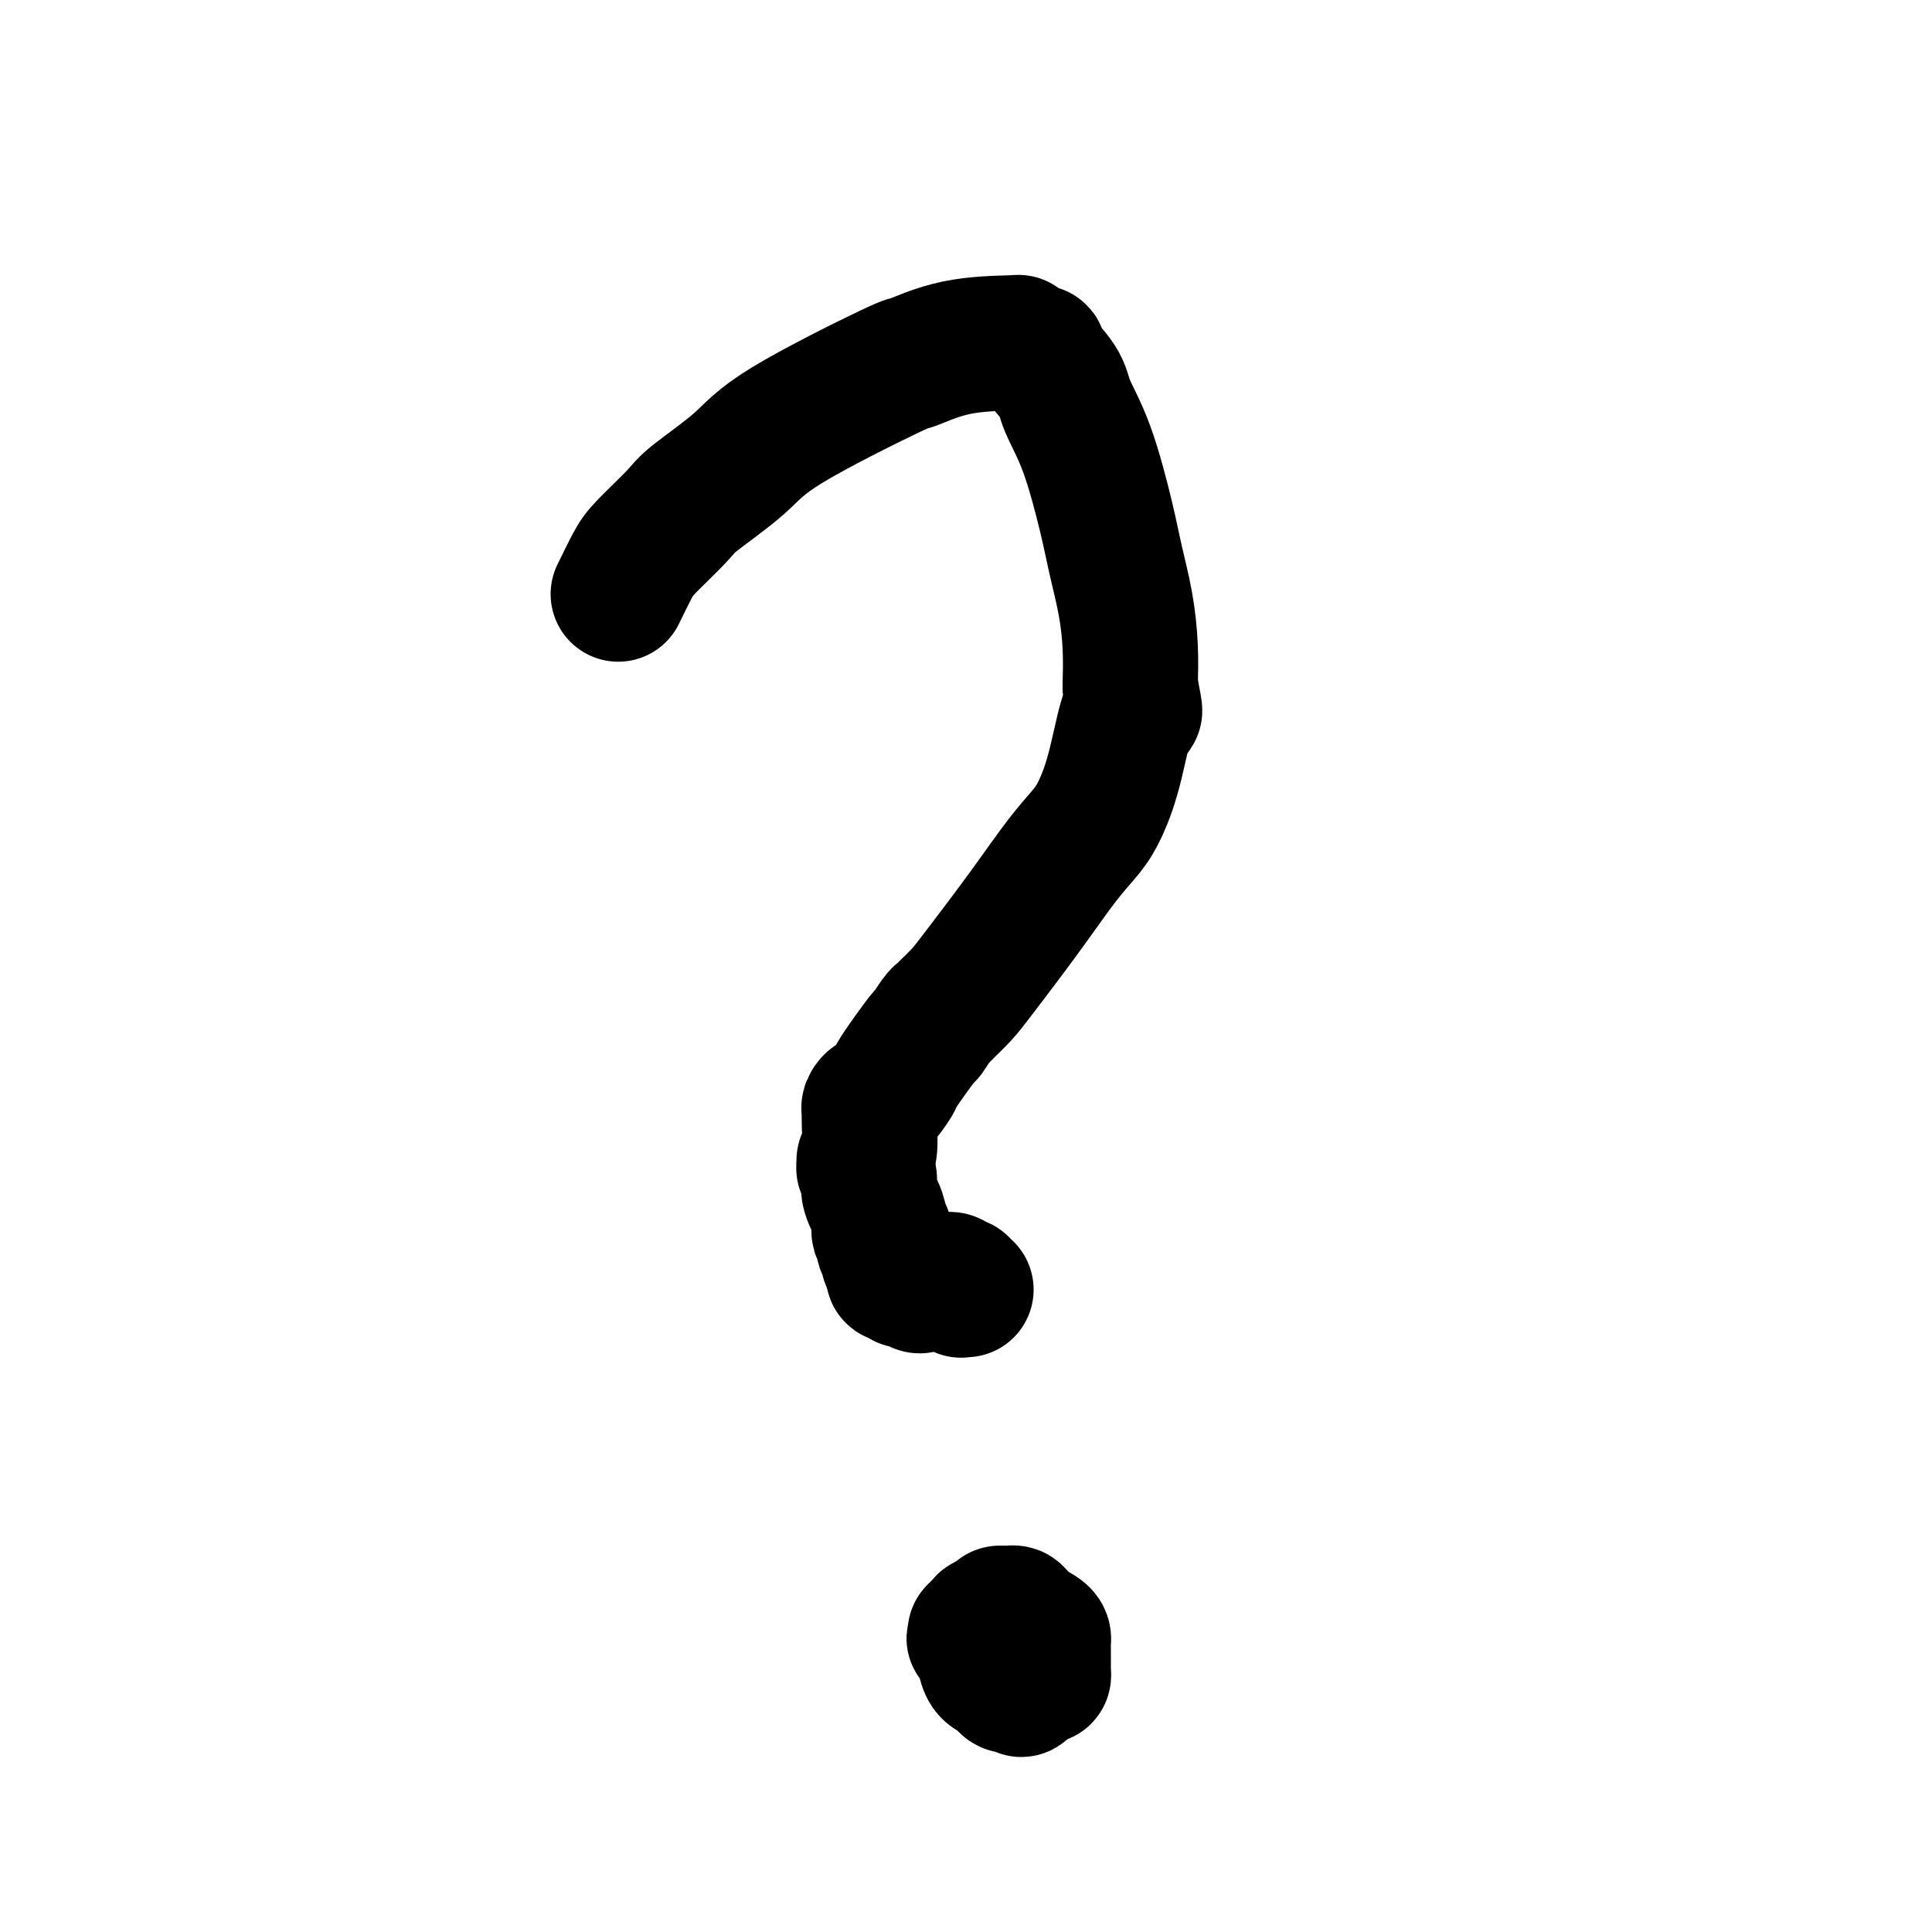 <svg viewBox='0 0 400 400' version='1.1' xmlns='http://www.w3.org/2000/svg' xmlns:xlink='http://www.w3.org/1999/xlink'><g fill='none' stroke='#000000' stroke-width='28' stroke-linecap='round' stroke-linejoin='round'><path d='M128,123c1.095,-2.245 2.189,-4.489 3,-6c0.811,-1.511 1.337,-2.287 3,-4c1.663,-1.713 4.461,-4.362 6,-6c1.539,-1.638 1.818,-2.264 4,-4c2.182,-1.736 6.268,-4.581 9,-7c2.732,-2.419 4.109,-4.413 10,-8c5.891,-3.587 16.296,-8.766 21,-11c4.704,-2.234 3.706,-1.524 5,-2c1.294,-0.476 4.881,-2.138 9,-3c4.119,-0.862 8.771,-0.925 11,-1c2.229,-0.075 2.037,-0.162 2,0c-0.037,0.162 0.082,0.575 1,1c0.918,0.425 2.636,0.864 3,1c0.364,0.136 -0.625,-0.031 0,1c0.625,1.031 2.863,3.258 4,5c1.137,1.742 1.173,2.997 2,5c0.827,2.003 2.446,4.753 4,9c1.554,4.247 3.043,9.992 4,14c0.957,4.008 1.380,6.281 2,9c0.620,2.719 1.436,5.886 2,9c0.564,3.114 0.875,6.175 1,9c0.125,2.825 0.062,5.412 0,8'/><path d='M234,142c1.535,8.174 0.871,4.110 0,5c-0.871,0.890 -1.950,6.735 -3,11c-1.050,4.265 -2.070,6.952 -3,9c-0.930,2.048 -1.771,3.457 -3,5c-1.229,1.543 -2.848,3.219 -5,6c-2.152,2.781 -4.839,6.668 -8,11c-3.161,4.332 -6.796,9.109 -9,12c-2.204,2.891 -2.977,3.897 -4,5c-1.023,1.103 -2.297,2.303 -3,3c-0.703,0.697 -0.834,0.892 -1,1c-0.166,0.108 -0.367,0.130 -1,1c-0.633,0.870 -1.697,2.588 -2,3c-0.303,0.412 0.154,-0.483 -1,1c-1.154,1.483 -3.921,5.342 -5,7c-1.079,1.658 -0.471,1.114 -1,2c-0.529,0.886 -2.194,3.203 -3,4c-0.806,0.797 -0.752,0.073 -1,0c-0.248,-0.073 -0.799,0.505 -1,1c-0.201,0.495 -0.053,0.906 0,1c0.053,0.094 0.010,-0.129 0,0c-0.010,0.129 0.011,0.612 0,1c-0.011,0.388 -0.056,0.682 0,2c0.056,1.318 0.211,3.660 0,5c-0.211,1.340 -0.789,1.679 -1,2c-0.211,0.321 -0.057,0.625 0,1c0.057,0.375 0.016,0.821 0,1c-0.016,0.179 -0.008,0.089 0,0'/><path d='M179,242c-0.130,-0.169 -0.260,-0.339 0,0c0.260,0.339 0.911,1.185 1,2c0.089,0.815 -0.382,1.598 0,3c0.382,1.402 1.618,3.422 2,5c0.382,1.578 -0.090,2.713 0,3c0.090,0.287 0.742,-0.274 1,0c0.258,0.274 0.121,1.383 0,2c-0.121,0.617 -0.226,0.743 0,1c0.226,0.257 0.782,0.646 1,1c0.218,0.354 0.097,0.672 0,1c-0.097,0.328 -0.171,0.665 0,1c0.171,0.335 0.585,0.667 1,1'/><path d='M185,262c0.925,3.338 0.237,1.683 0,1c-0.237,-0.683 -0.022,-0.393 0,0c0.022,0.393 -0.149,0.889 0,1c0.149,0.111 0.618,-0.163 1,0c0.382,0.163 0.679,0.763 1,1c0.321,0.237 0.667,0.112 1,0c0.333,-0.112 0.652,-0.212 1,0c0.348,0.212 0.724,0.736 1,1c0.276,0.264 0.451,0.267 1,0c0.549,-0.267 1.472,-0.804 2,-1c0.528,-0.196 0.663,-0.052 1,0c0.337,0.052 0.878,0.013 1,0c0.122,-0.013 -0.174,0.000 0,0c0.174,-0.000 0.817,-0.014 1,0c0.183,0.014 -0.094,0.056 0,0c0.094,-0.056 0.560,-0.211 1,0c0.440,0.211 0.854,0.788 1,1c0.146,0.212 0.025,0.061 0,0c-0.025,-0.061 0.046,-0.030 0,0c-0.046,0.030 -0.210,0.061 0,0c0.210,-0.061 0.792,-0.212 1,0c0.208,0.212 0.042,0.789 0,1c-0.042,0.211 0.040,0.057 0,0c-0.040,-0.057 -0.203,-0.015 0,0c0.203,0.015 0.772,0.004 1,0c0.228,-0.004 0.114,-0.002 0,0'/><path d='M207,335c-0.006,-0.423 -0.013,-0.845 0,-1c0.013,-0.155 0.045,-0.042 0,0c-0.045,0.042 -0.168,0.013 0,0c0.168,-0.013 0.627,-0.010 1,0c0.373,0.010 0.658,0.026 1,0c0.342,-0.026 0.739,-0.095 1,0c0.261,0.095 0.385,0.354 1,1c0.615,0.646 1.720,1.678 2,2c0.280,0.322 -0.265,-0.066 0,0c0.265,0.066 1.339,0.585 2,1c0.661,0.415 0.909,0.727 1,1c0.091,0.273 0.024,0.507 0,1c-0.024,0.493 -0.006,1.246 0,2c0.006,0.754 -0.000,1.508 0,2c0.000,0.492 0.008,0.723 0,1c-0.008,0.277 -0.030,0.599 0,1c0.030,0.401 0.111,0.881 0,1c-0.111,0.119 -0.415,-0.122 -1,0c-0.585,0.122 -1.453,0.606 -2,1c-0.547,0.394 -0.774,0.697 -1,1'/><path d='M212,349c-0.738,1.534 -0.582,0.371 -1,0c-0.418,-0.371 -1.408,0.052 -2,0c-0.592,-0.052 -0.786,-0.579 -1,-1c-0.214,-0.421 -0.450,-0.736 -1,-1c-0.550,-0.264 -1.415,-0.476 -2,-1c-0.585,-0.524 -0.889,-1.358 -1,-2c-0.111,-0.642 -0.030,-1.090 0,-2c0.030,-0.910 0.007,-2.282 0,-3c-0.007,-0.718 0.002,-0.781 0,-1c-0.002,-0.219 -0.015,-0.594 0,-1c0.015,-0.406 0.056,-0.842 0,-1c-0.056,-0.158 -0.211,-0.038 0,0c0.211,0.038 0.788,-0.005 1,0c0.212,0.005 0.061,0.058 0,0c-0.061,-0.058 -0.030,-0.225 0,0c0.030,0.225 0.060,0.844 0,1c-0.060,0.156 -0.211,-0.151 0,0c0.211,0.151 0.785,0.759 1,1c0.215,0.241 0.071,0.116 0,0c-0.071,-0.116 -0.071,-0.222 0,0c0.071,0.222 0.211,0.774 0,1c-0.211,0.226 -0.774,0.127 -1,0c-0.226,-0.127 -0.116,-0.283 0,0c0.116,0.283 0.238,1.004 0,1c-0.238,-0.004 -0.837,-0.733 -1,-1c-0.163,-0.267 0.110,-0.072 0,0c-0.110,0.072 -0.603,0.021 -1,0c-0.397,-0.021 -0.699,-0.010 -1,0'/><path d='M202,339c-0.618,0.215 -0.161,0.254 0,0c0.161,-0.254 0.028,-0.800 0,-1c-0.028,-0.200 0.049,-0.054 0,0c-0.049,0.054 -0.224,0.015 0,0c0.224,-0.015 0.848,-0.005 1,0c0.152,0.005 -0.169,0.005 0,0c0.169,-0.005 0.829,-0.016 1,0c0.171,0.016 -0.147,0.057 0,0c0.147,-0.057 0.757,-0.212 1,0c0.243,0.212 0.118,0.793 0,1c-0.118,0.207 -0.228,0.041 0,0c0.228,-0.041 0.793,0.041 1,0c0.207,-0.041 0.055,-0.207 0,0c-0.055,0.207 -0.015,0.786 0,1c0.015,0.214 0.004,0.061 0,0c-0.004,-0.061 -0.002,-0.031 0,0'/></g>
</svg>